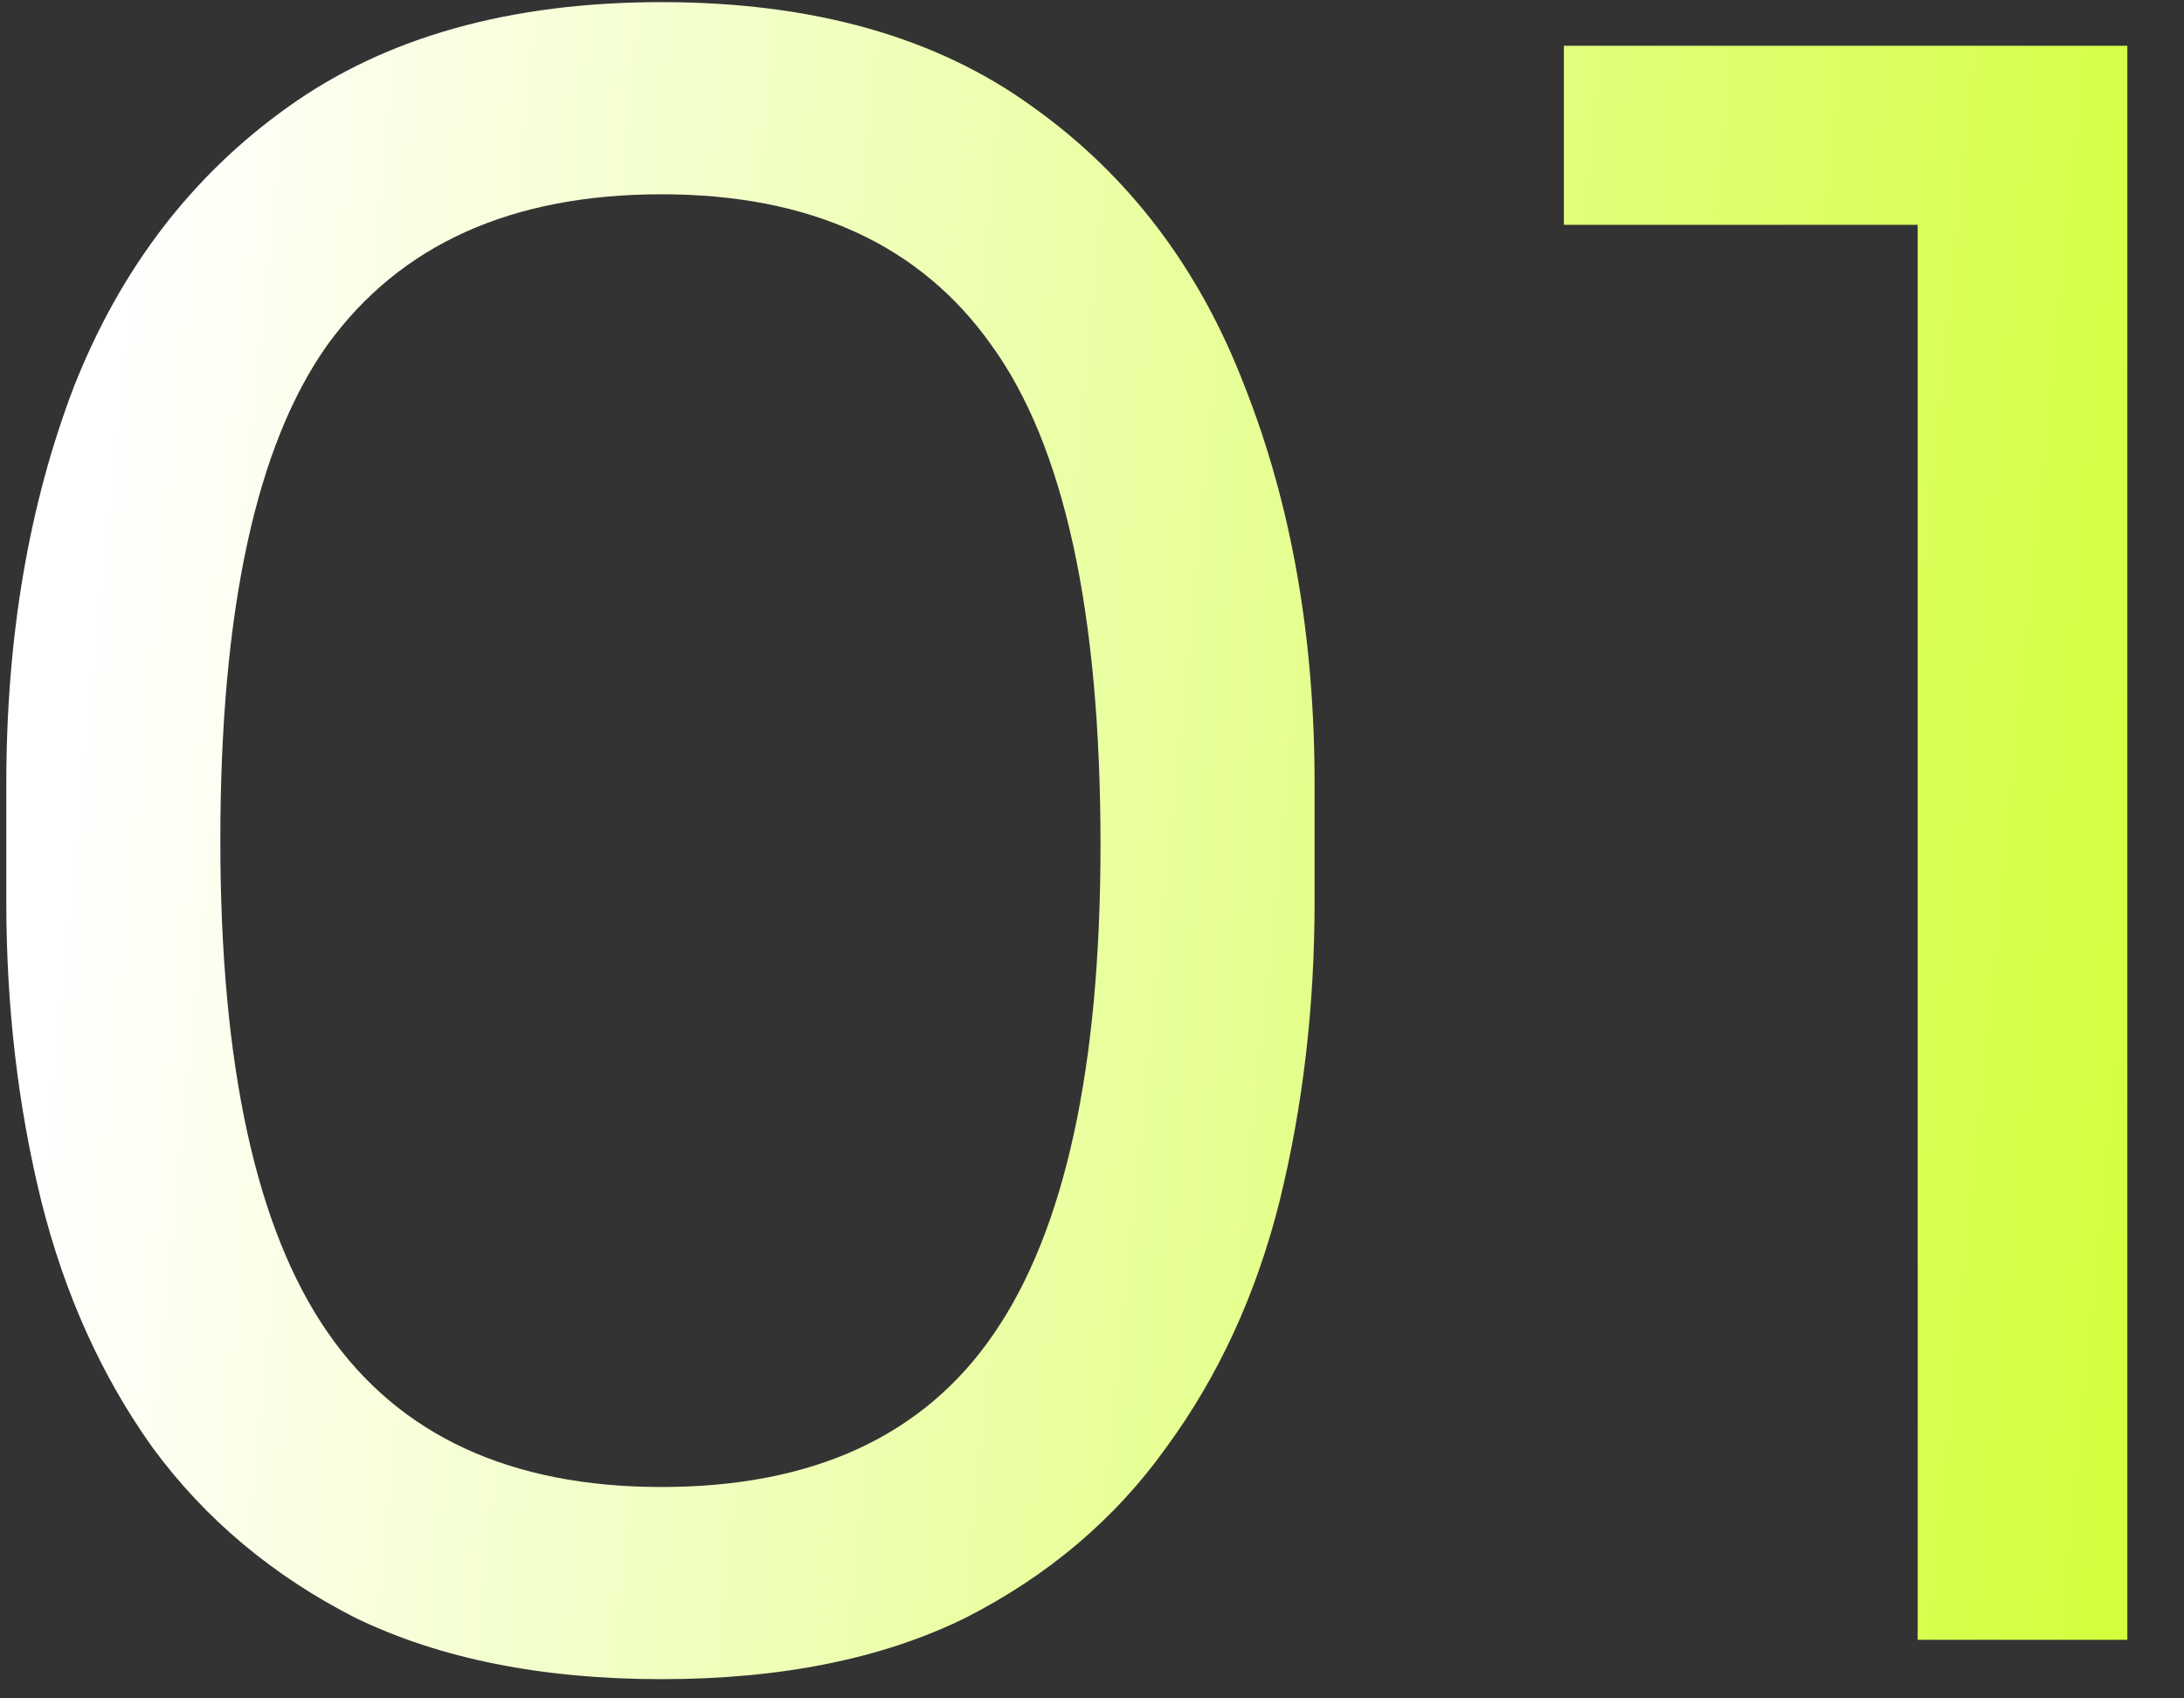 <?xml version="1.0" encoding="UTF-8"?> <svg xmlns="http://www.w3.org/2000/svg" width="36" height="28" viewBox="0 0 36 28" fill="none"><rect x="0" y="0" width="36" height="28" fill="#333333" stroke="none"/> <path d="M10.905 27.683C8.936 27.683 7.256 27.347 5.864 26.675C4.496 25.979 3.38 25.043 2.516 23.867C1.676 22.691 1.064 21.335 0.68 19.799C0.296 18.239 0.104 16.595 0.104 14.867L0.104 12.923C0.104 10.499 0.476 8.315 1.22 6.371C1.988 4.427 3.164 2.891 4.748 1.763C6.356 0.611 8.408 0.035 10.905 0.035C13.4 0.035 15.441 0.611 17.024 1.763C18.608 2.891 19.773 4.427 20.517 6.371C21.285 8.315 21.669 10.499 21.669 12.923V14.867C21.669 16.595 21.477 18.239 21.093 19.799C20.709 21.335 20.084 22.691 19.221 23.867C18.381 25.043 17.276 25.979 15.909 26.675C14.54 27.347 12.873 27.683 10.905 27.683ZM10.905 24.515C13.4 24.515 15.225 23.675 16.377 21.995C17.552 20.291 18.14 17.603 18.14 13.931C18.14 10.091 17.541 7.343 16.34 5.687C15.165 4.031 13.352 3.203 10.905 3.203C8.432 3.203 6.596 4.031 5.396 5.687C4.22 7.343 3.632 10.067 3.632 13.859C3.632 17.555 4.22 20.255 5.396 21.959C6.572 23.663 8.408 24.515 10.905 24.515ZM31.61 27.035L31.61 2.483L33.194 3.707H25.778V0.755L35.066 0.755L35.066 27.035H31.61Z" fill="url(#paint0_linear_126_77866)"></path> <defs> <linearGradient id="paint0_linear_126_77866" x1="36.895" y1="11.707" x2="1.461" y2="8.216" gradientUnits="userSpaceOnUse"> <stop stop-color="#D2FF3A"></stop> <stop offset="1" stop-color="white"></stop> </linearGradient> </defs> </svg> 